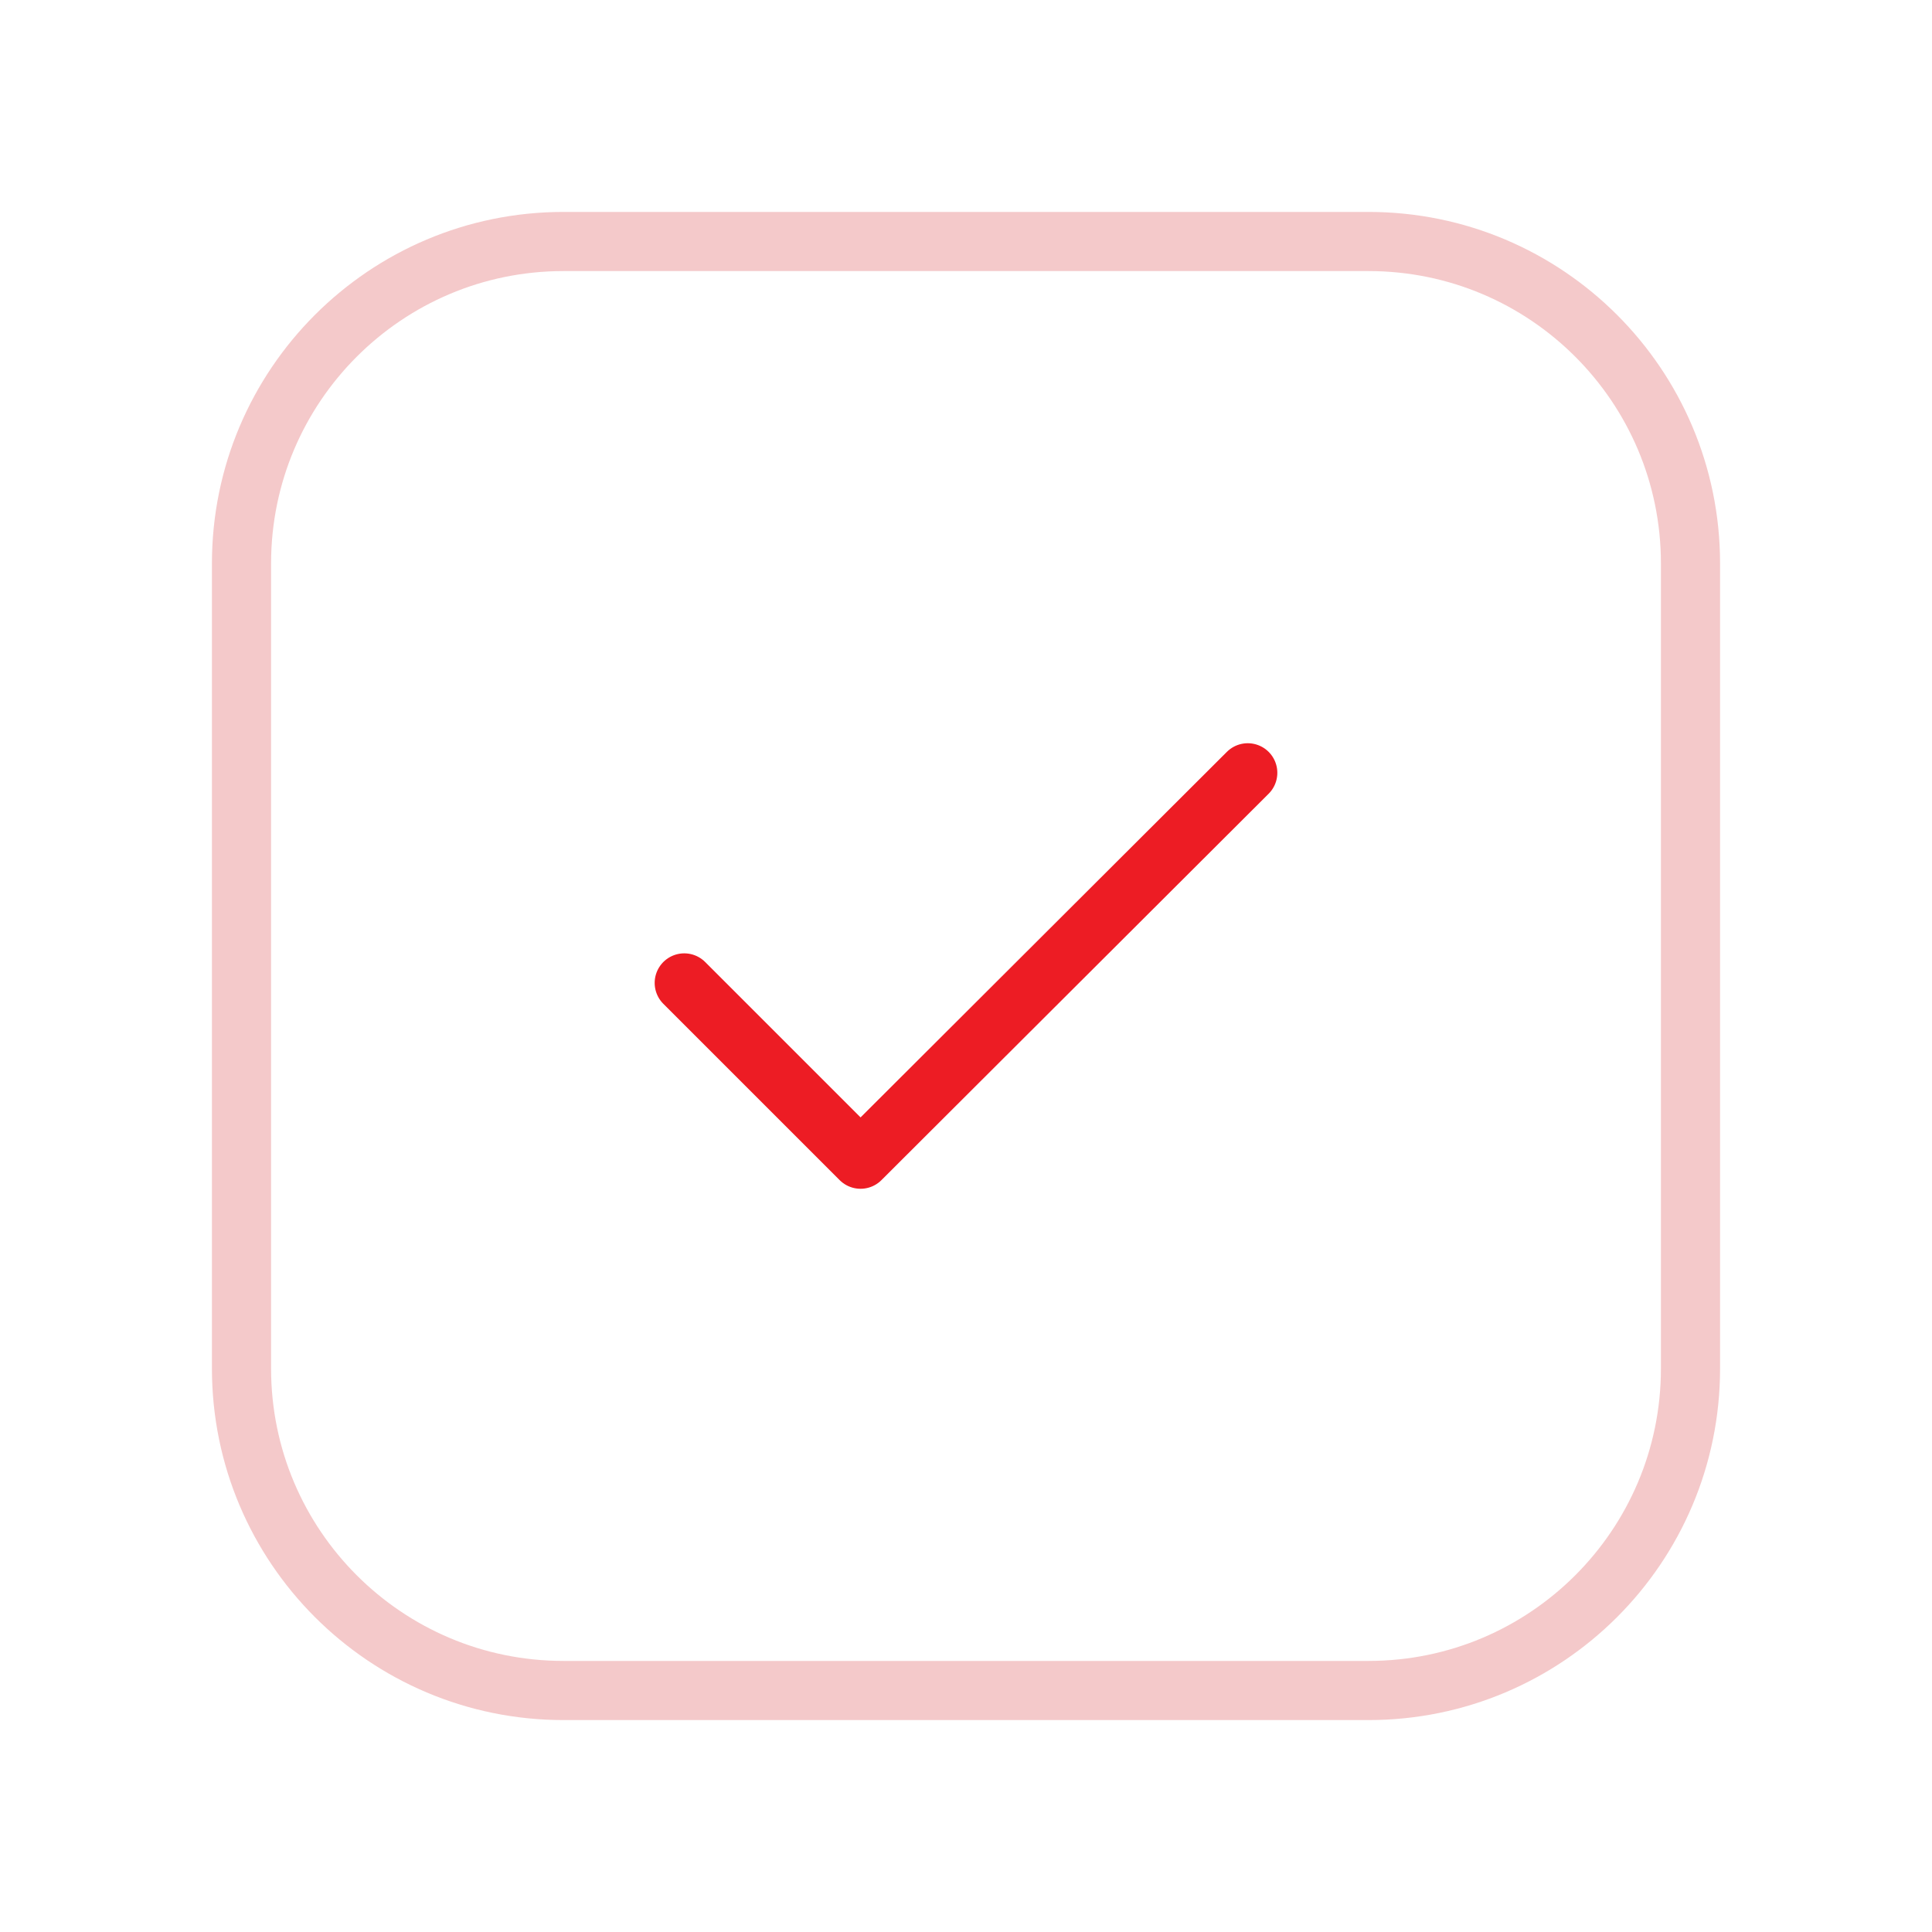 <svg xmlns="http://www.w3.org/2000/svg" width="98" height="98" viewBox="0 0 98 98" fill="none"><path d="M69.417 12.25H28.583C19.563 12.25 12.25 19.563 12.25 28.583V69.417C12.25 78.437 19.563 85.75 28.583 85.75H69.417C78.437 85.75 85.75 78.437 85.75 69.417V28.583C85.75 19.563 78.437 12.25 69.417 12.25Z" stroke="#F4C9CA" stroke-width="3" stroke-linecap="round" stroke-linejoin="round"></path><path d="M34.708 49.858L43.651 58.8L63.292 39.2" stroke="#ED1C24" stroke-width="3" stroke-linecap="round" stroke-linejoin="round"></path></svg>